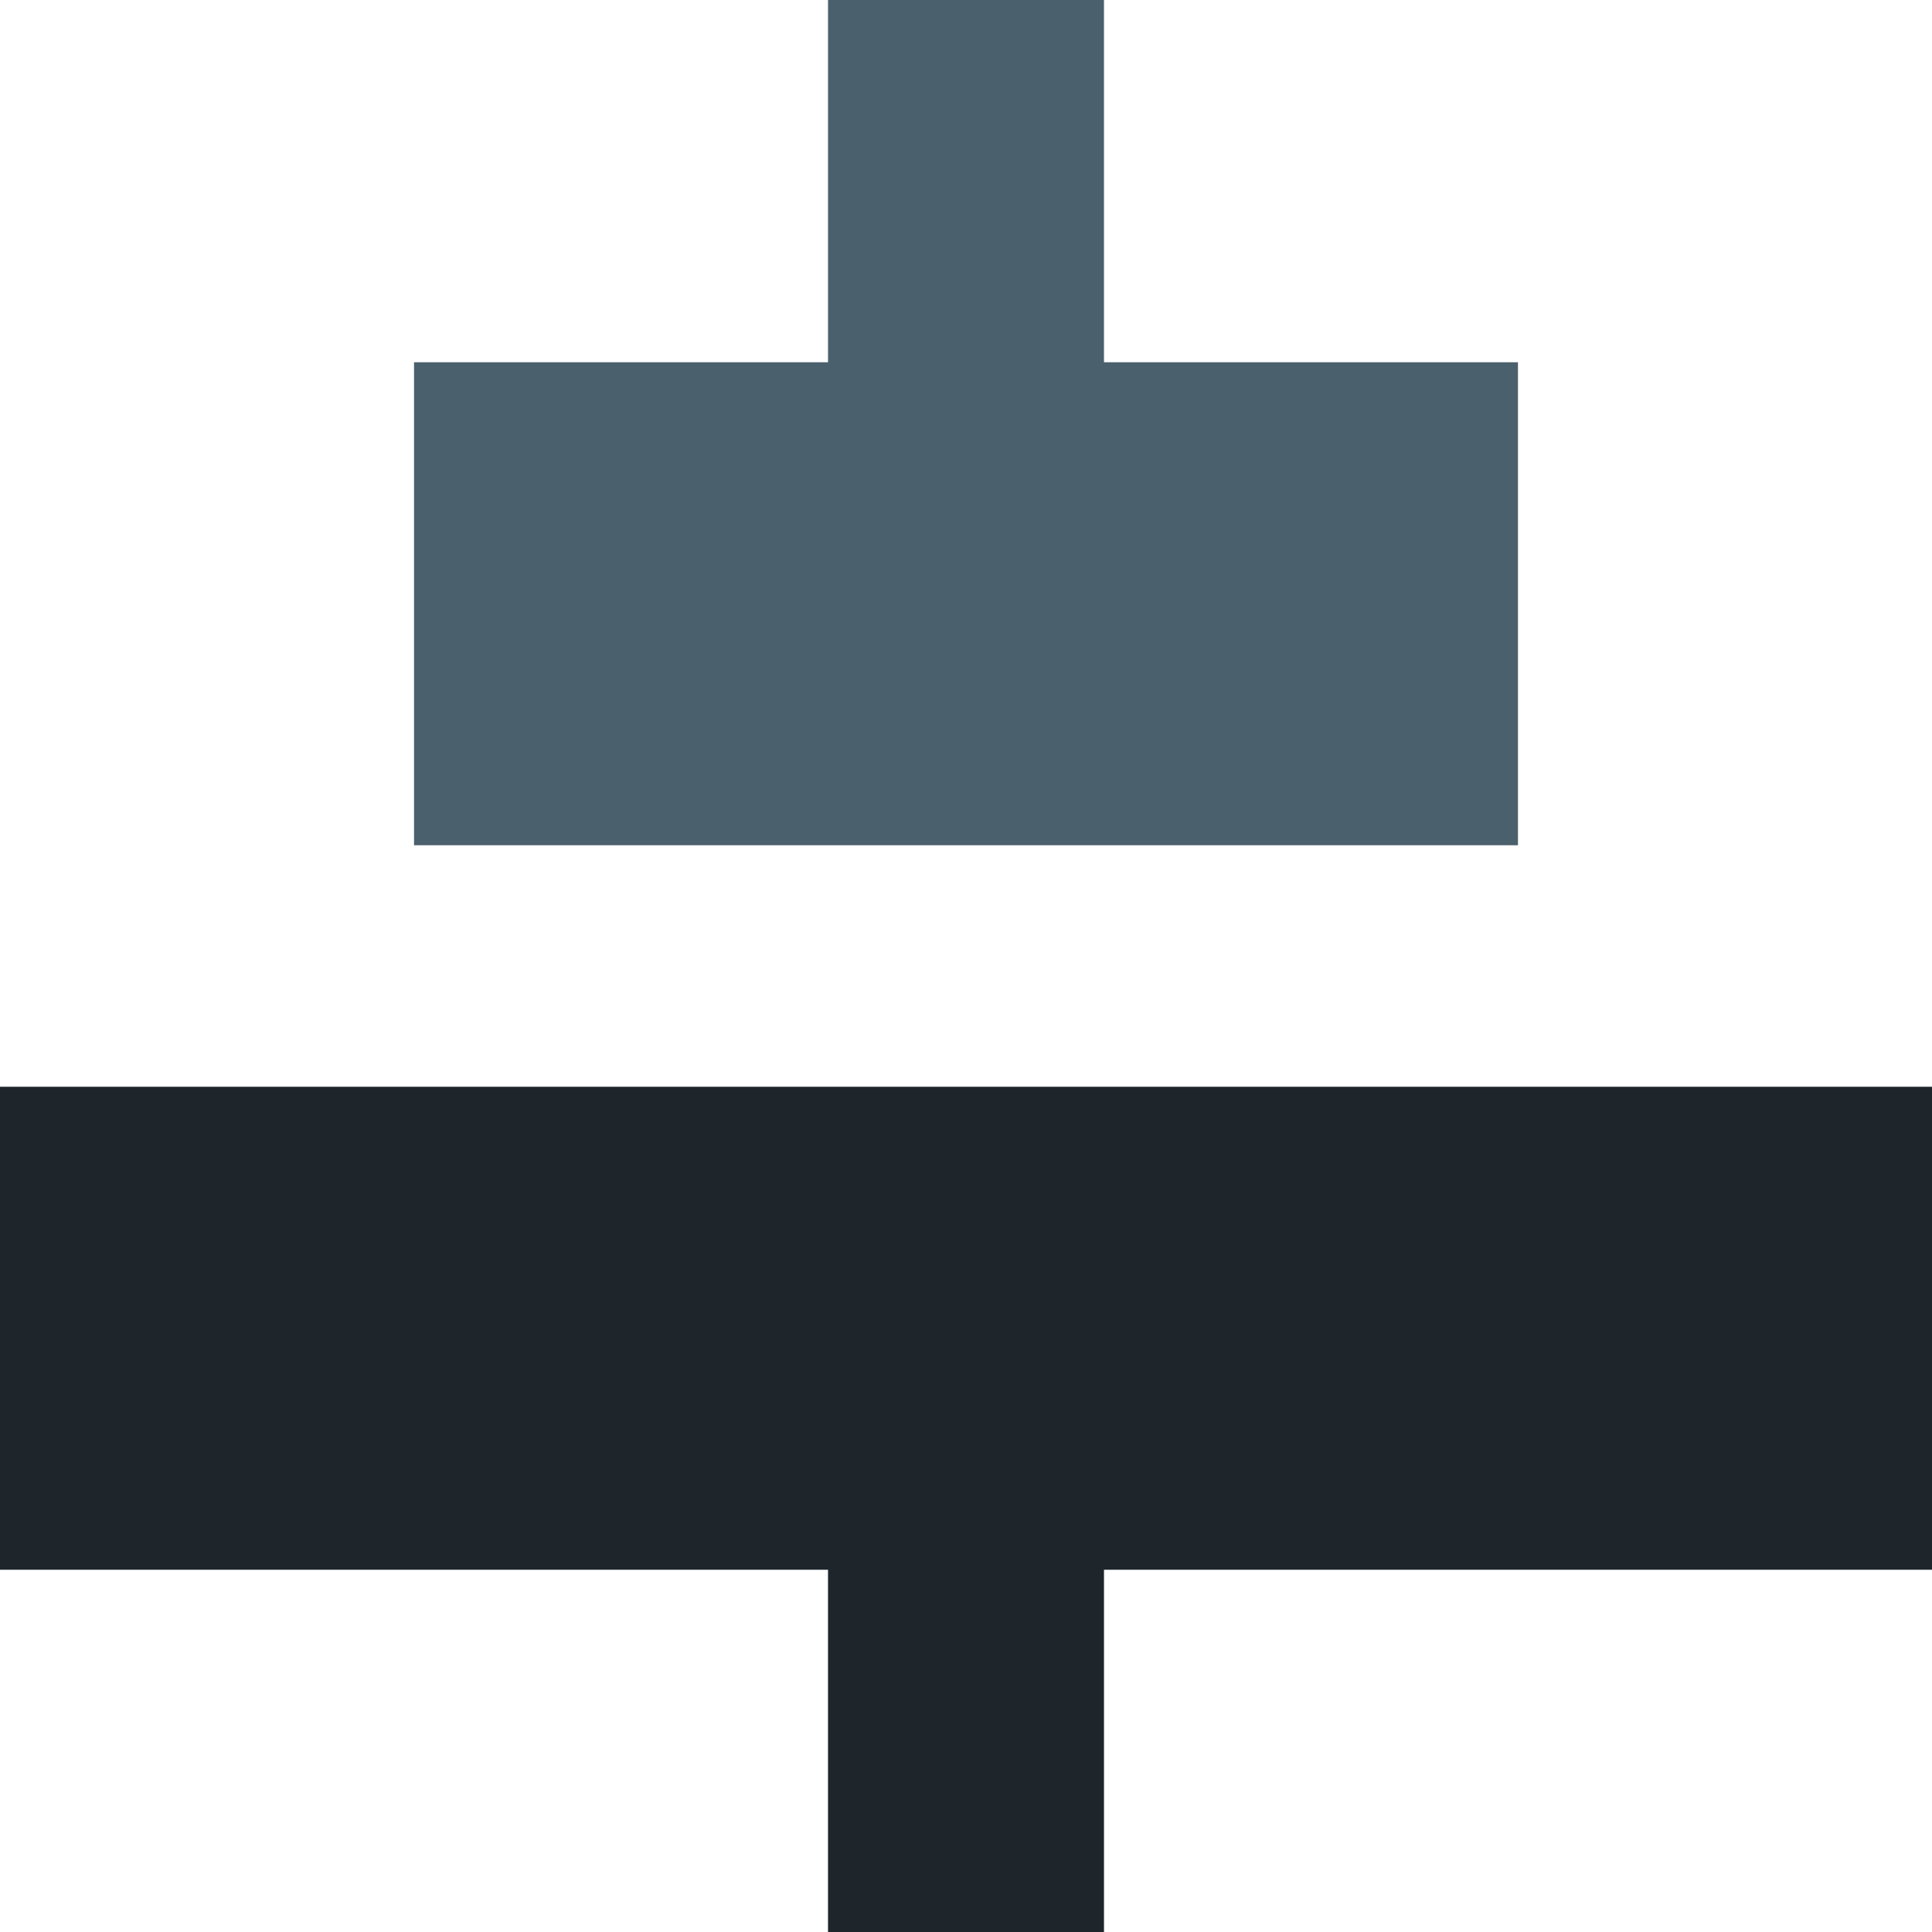 <?xml version="1.0" encoding="UTF-8"?>
<!DOCTYPE svg PUBLIC "-//W3C//DTD SVG 1.1//EN" "http://www.w3.org/Graphics/SVG/1.1/DTD/svg11.dtd">
<!-- Creator: CorelDRAW -->
<svg xmlns="http://www.w3.org/2000/svg" xml:space="preserve" width="0.5in" height="0.5in" version="1.1" style="shape-rendering:geometricPrecision; text-rendering:geometricPrecision; image-rendering:optimizeQuality; fill-rule:evenodd; clip-rule:evenodd"
viewBox="0 0 500 500"
 xmlns:xlink="http://www.w3.org/1999/xlink"
 xmlns:xodm="http://www.corel.com/coreldraw/odm/2003">
 <defs>
  <style type="text/css">
   <![CDATA[
    .fil1 {fill:#1E262C;fill-rule:nonzero}
    .fil0 {fill:#4B606D;fill-rule:nonzero}
   ]]>
  </style>
 </defs>
 <g id="Layer_x0020_1">
  <polygon class="fil0" points="285.71,0 214.29,0 214.29,93.75 107.15,93.75 107.15,218.75 392.85,218.75 392.85,93.75 285.71,93.75 "/>
  <polygon class="fil1" points="-0,406.25 -0,281.25 500,281.25 500,406.25 285.71,406.25 285.71,500 214.29,500 214.29,406.25 "/>
 </g>
</svg>